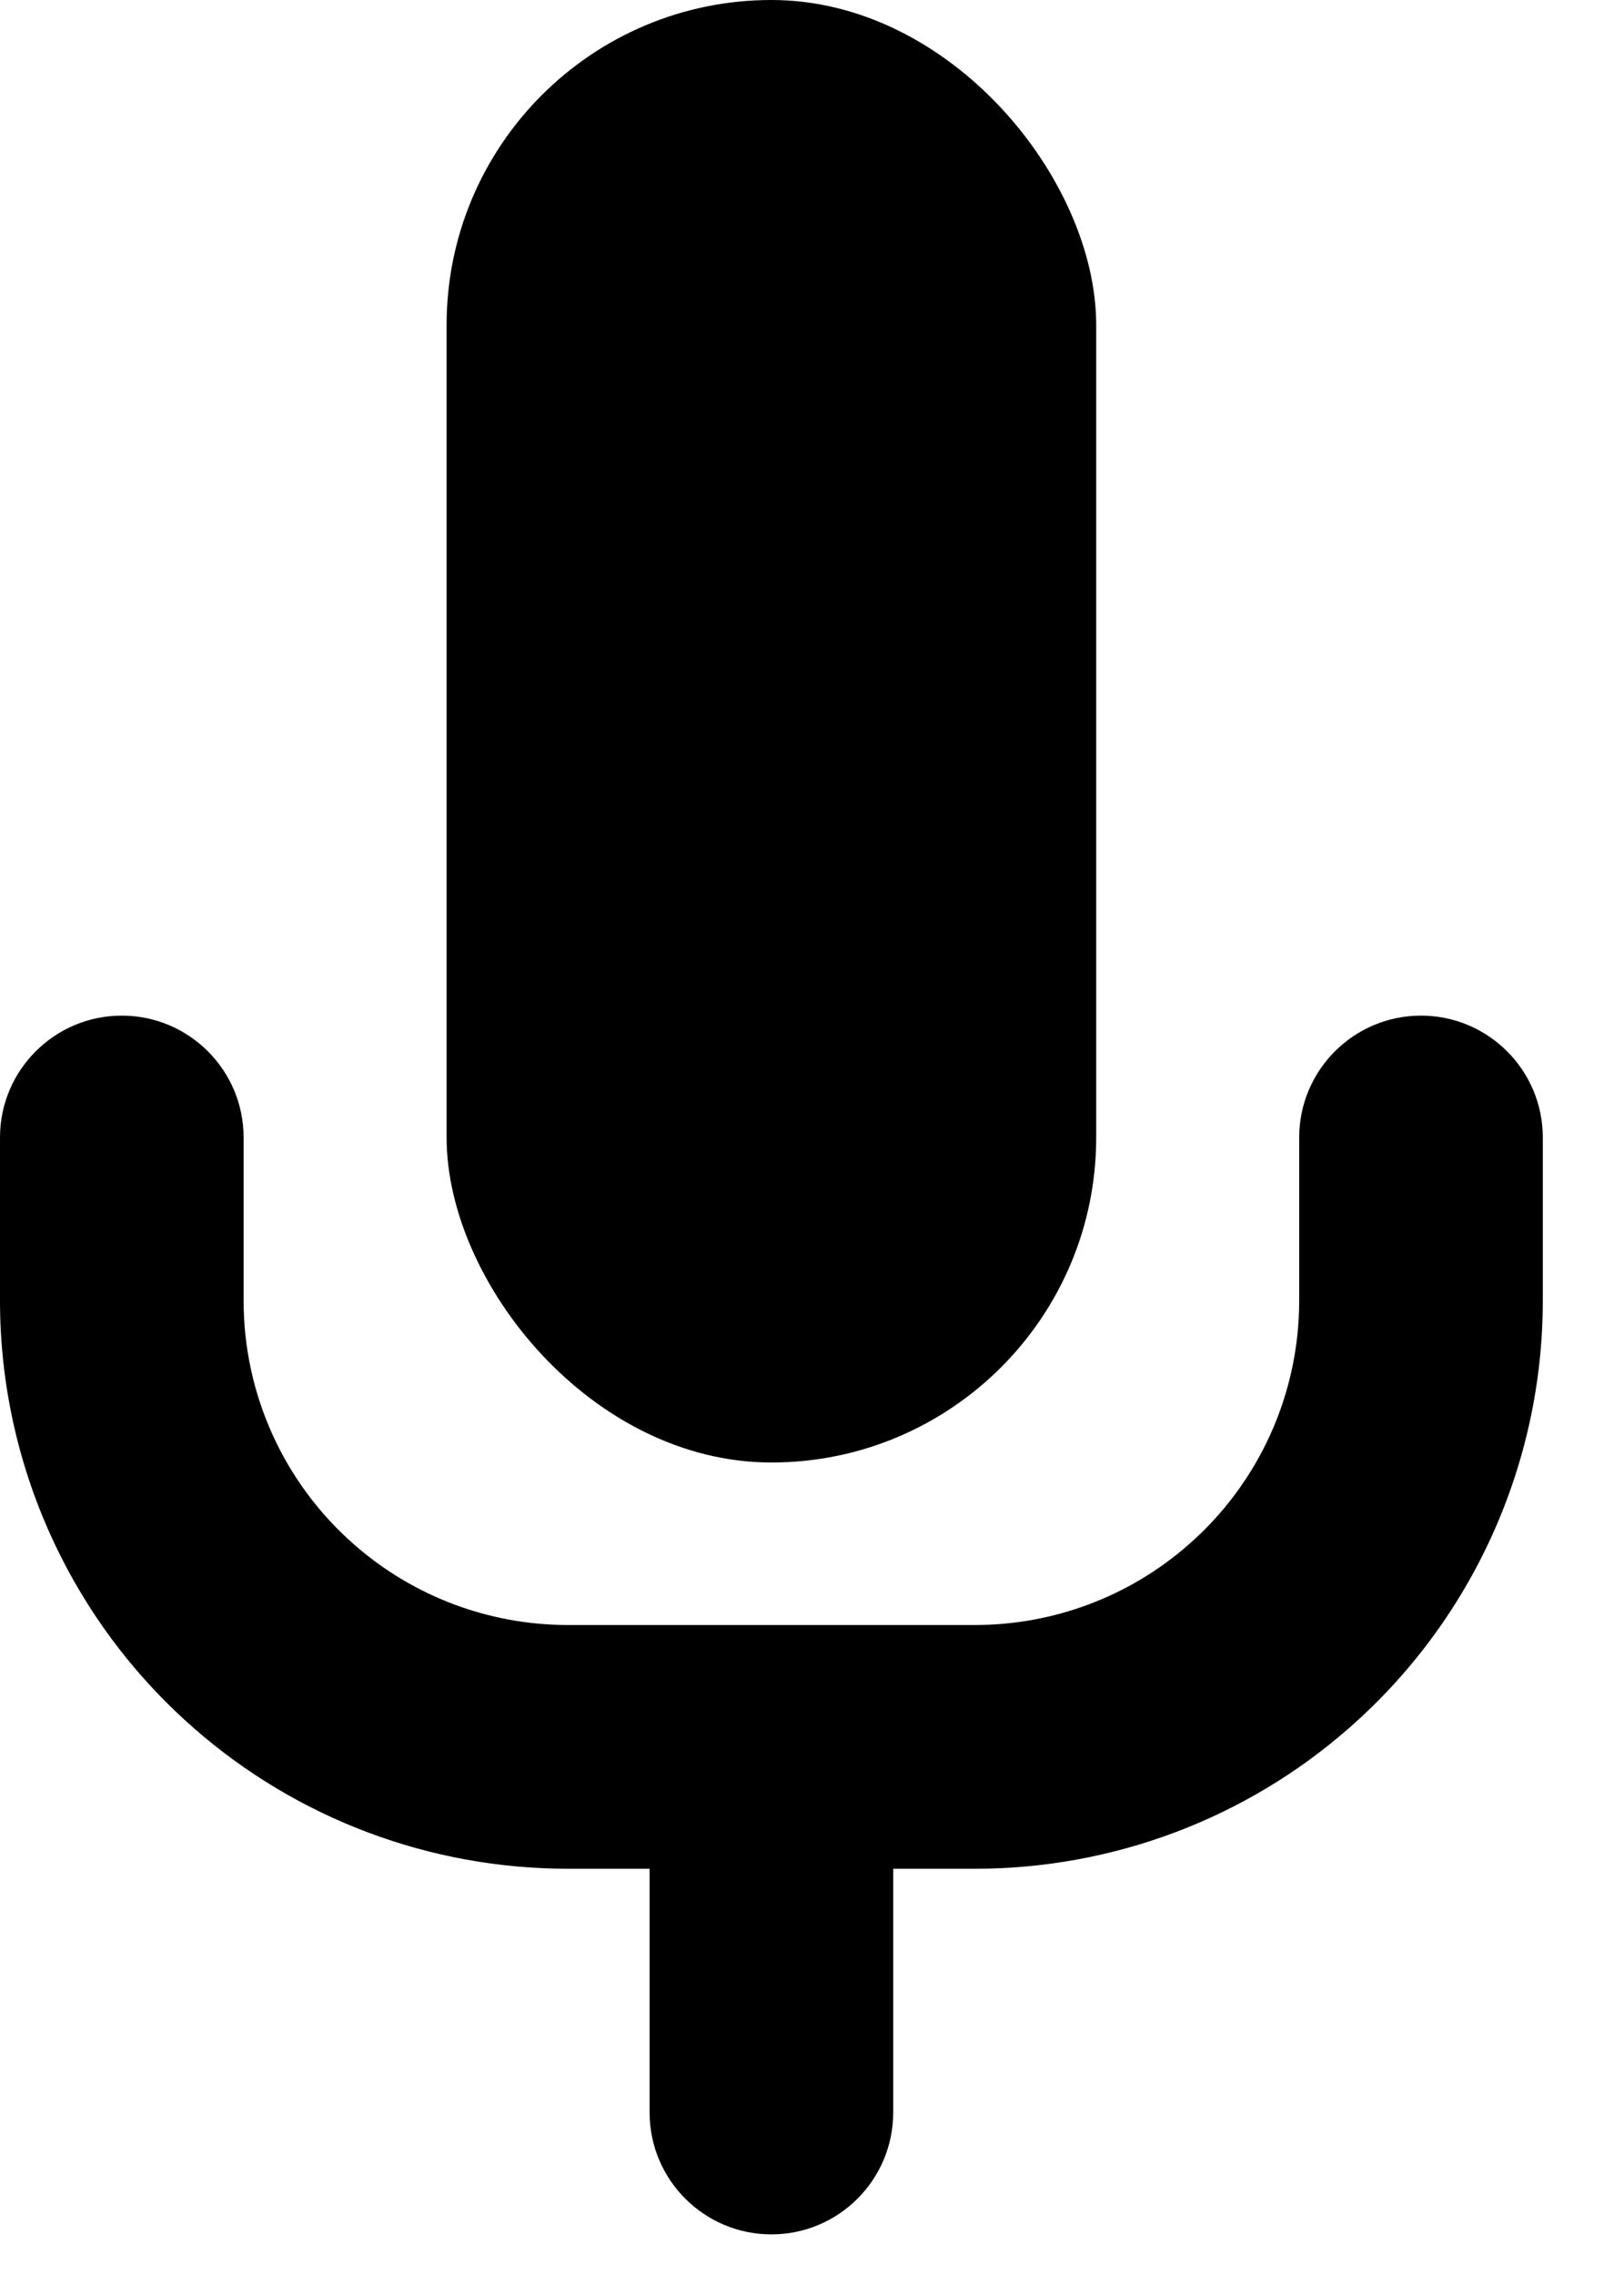 <svg width="10" height="14" viewBox="0 0 10 14" fill="none" xmlns="http://www.w3.org/2000/svg">
<path fill-rule="evenodd" clip-rule="evenodd" d="M0.75 6.25C1.164 6.25 1.5 6.586 1.5 7V8.004C1.5 8.58 1.748 9.127 2.182 9.506C2.546 9.825 3.013 10 3.496 10H6.004C6.487 10 6.954 9.825 7.318 9.506C7.752 9.127 8 8.58 8 8.004V7C8 6.586 8.336 6.25 8.75 6.25C9.164 6.25 9.5 6.586 9.5 7V8.004C9.5 9.012 9.065 9.971 8.306 10.635C7.669 11.193 6.851 11.5 6.004 11.5H5.5V13C5.5 13.414 5.164 13.75 4.75 13.75C4.336 13.75 4 13.414 4 13V11.5H3.496C2.649 11.5 1.831 11.193 1.194 10.635C0.435 9.971 0 9.012 0 8.004V7C0 6.586 0.336 6.25 0.75 6.25Z" fill="black"/>
<rect x="2.75" width="4" height="9" rx="2" fill="black"/>
</svg>
